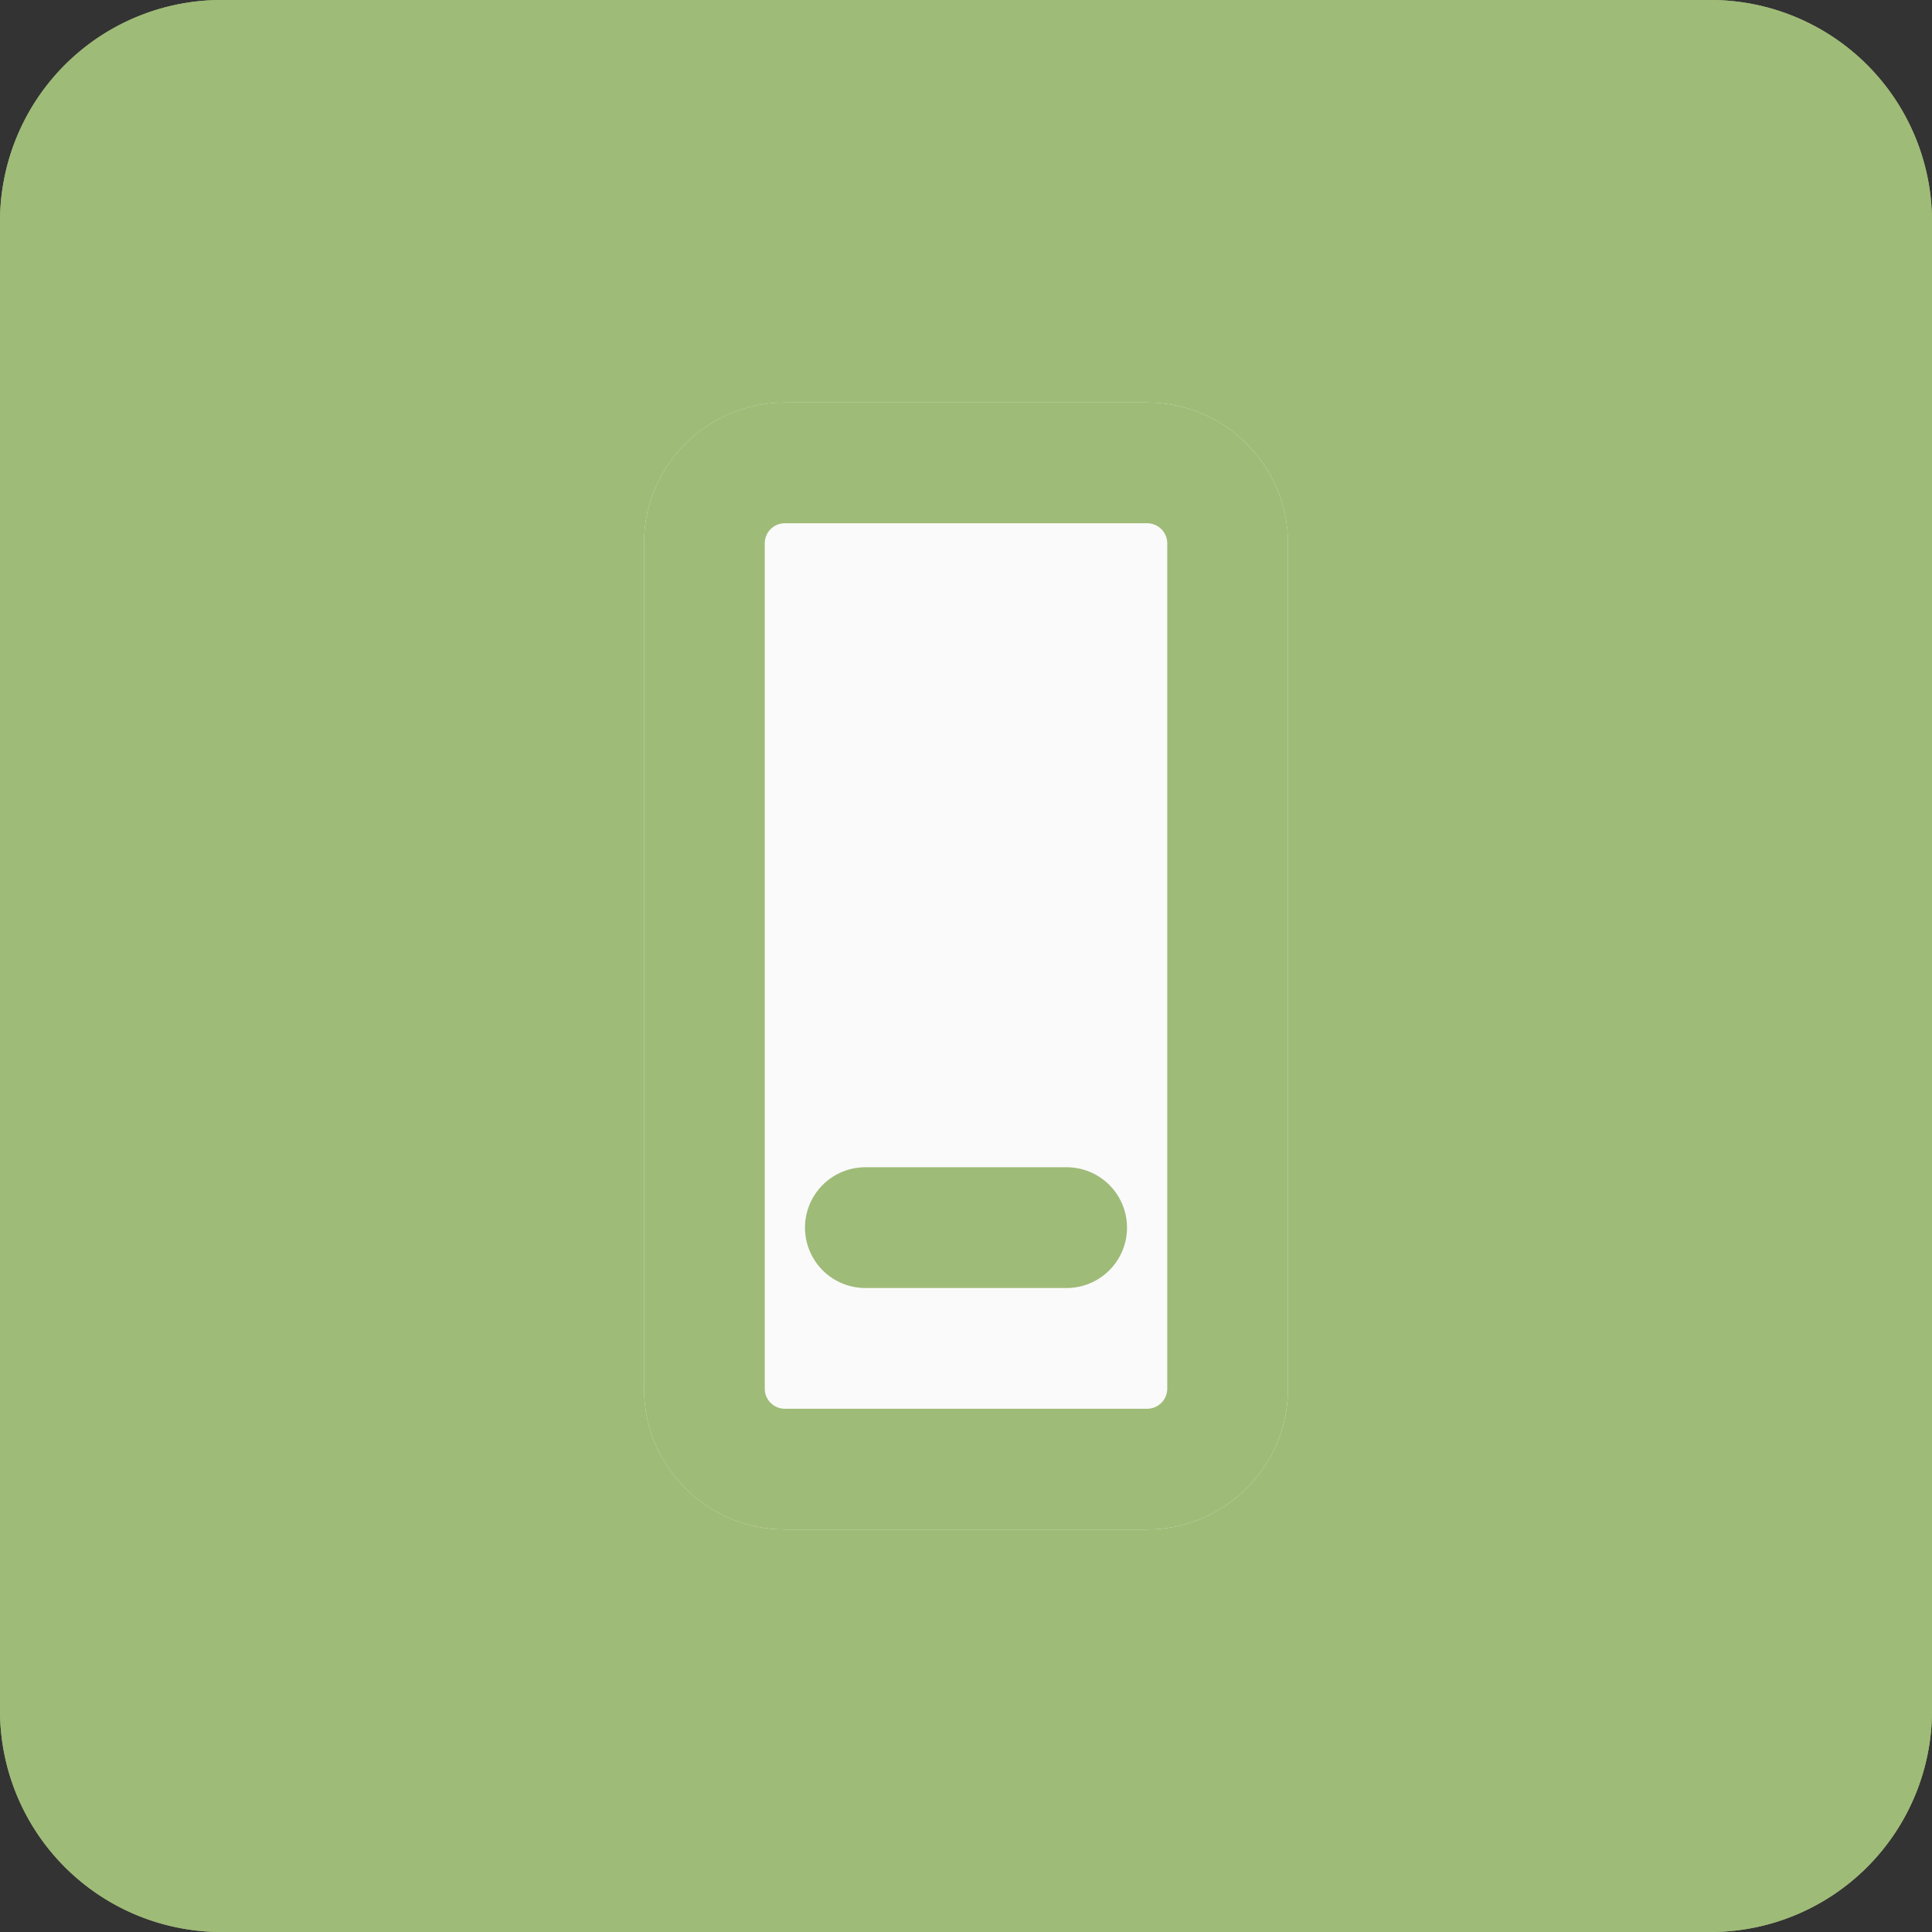 <svg xmlns="http://www.w3.org/2000/svg" xmlns:xlink="http://www.w3.org/1999/xlink" width="512" height="512" x="0" y="0" viewBox="0 0 24 24" style="enable-background:new 0 0 512 512" xml:space="preserve" class=""><rect x="0" y="0" width="24" height="24" fill="#333333" stroke="none"/><g><path fill="#9fbb78" d="M21.25 0H2.75A2.752 2.752 0 0 0 0 2.75v18.5A2.752 2.752 0 0 0 2.75 24h18.5A2.752 2.752 0 0 0 24 21.25V2.75A2.752 2.752 0 0 0 21.25 0z" opacity="1" data-original="#00bcd4"></path><path fill="#fafafa" d="M16 17.25c0 .965-.785 1.75-1.75 1.75h-4.5C8.785 19 8 18.215 8 17.25V6.75C8 5.785 8.785 5 9.75 5h4.5c.965 0 1.75.785 1.75 1.75z" opacity="1" data-original="#fafafa"></path><path d="M21.25 24H2.75A2.752 2.752 0 0 1 0 21.25V2.75A2.752 2.752 0 0 1 2.75 0h18.5A2.752 2.752 0 0 1 24 2.75v18.5A2.752 2.752 0 0 1 21.25 24zM2.75 1.5c-.689 0-1.25.561-1.25 1.25v18.5c0 .689.561 1.25 1.25 1.25h18.5c.689 0 1.25-.561 1.25-1.25V2.75c0-.689-.561-1.25-1.25-1.25z" fill="#9fbb78" opacity="1" data-original="#000000" class=""></path><path d="M14.25 19h-4.5C8.785 19 8 18.215 8 17.25V6.75C8 5.785 8.785 5 9.75 5h4.5c.965 0 1.75.785 1.75 1.75v10.5c0 .965-.785 1.75-1.75 1.75zM9.75 6.5a.25.25 0 0 0-.25.25v10.5c0 .138.112.25.25.25h4.5a.25.25 0 0 0 .25-.25V6.75a.25.25 0 0 0-.25-.25z" fill="#9fbb78" opacity="1" data-original="#000000" class=""></path><path d="M13.25 16h-2.5a.75.75 0 0 1 0-1.5h2.5a.75.75 0 0 1 0 1.5z" fill="#9fbb78" opacity="1" data-original="#000000" class=""></path></g></svg>